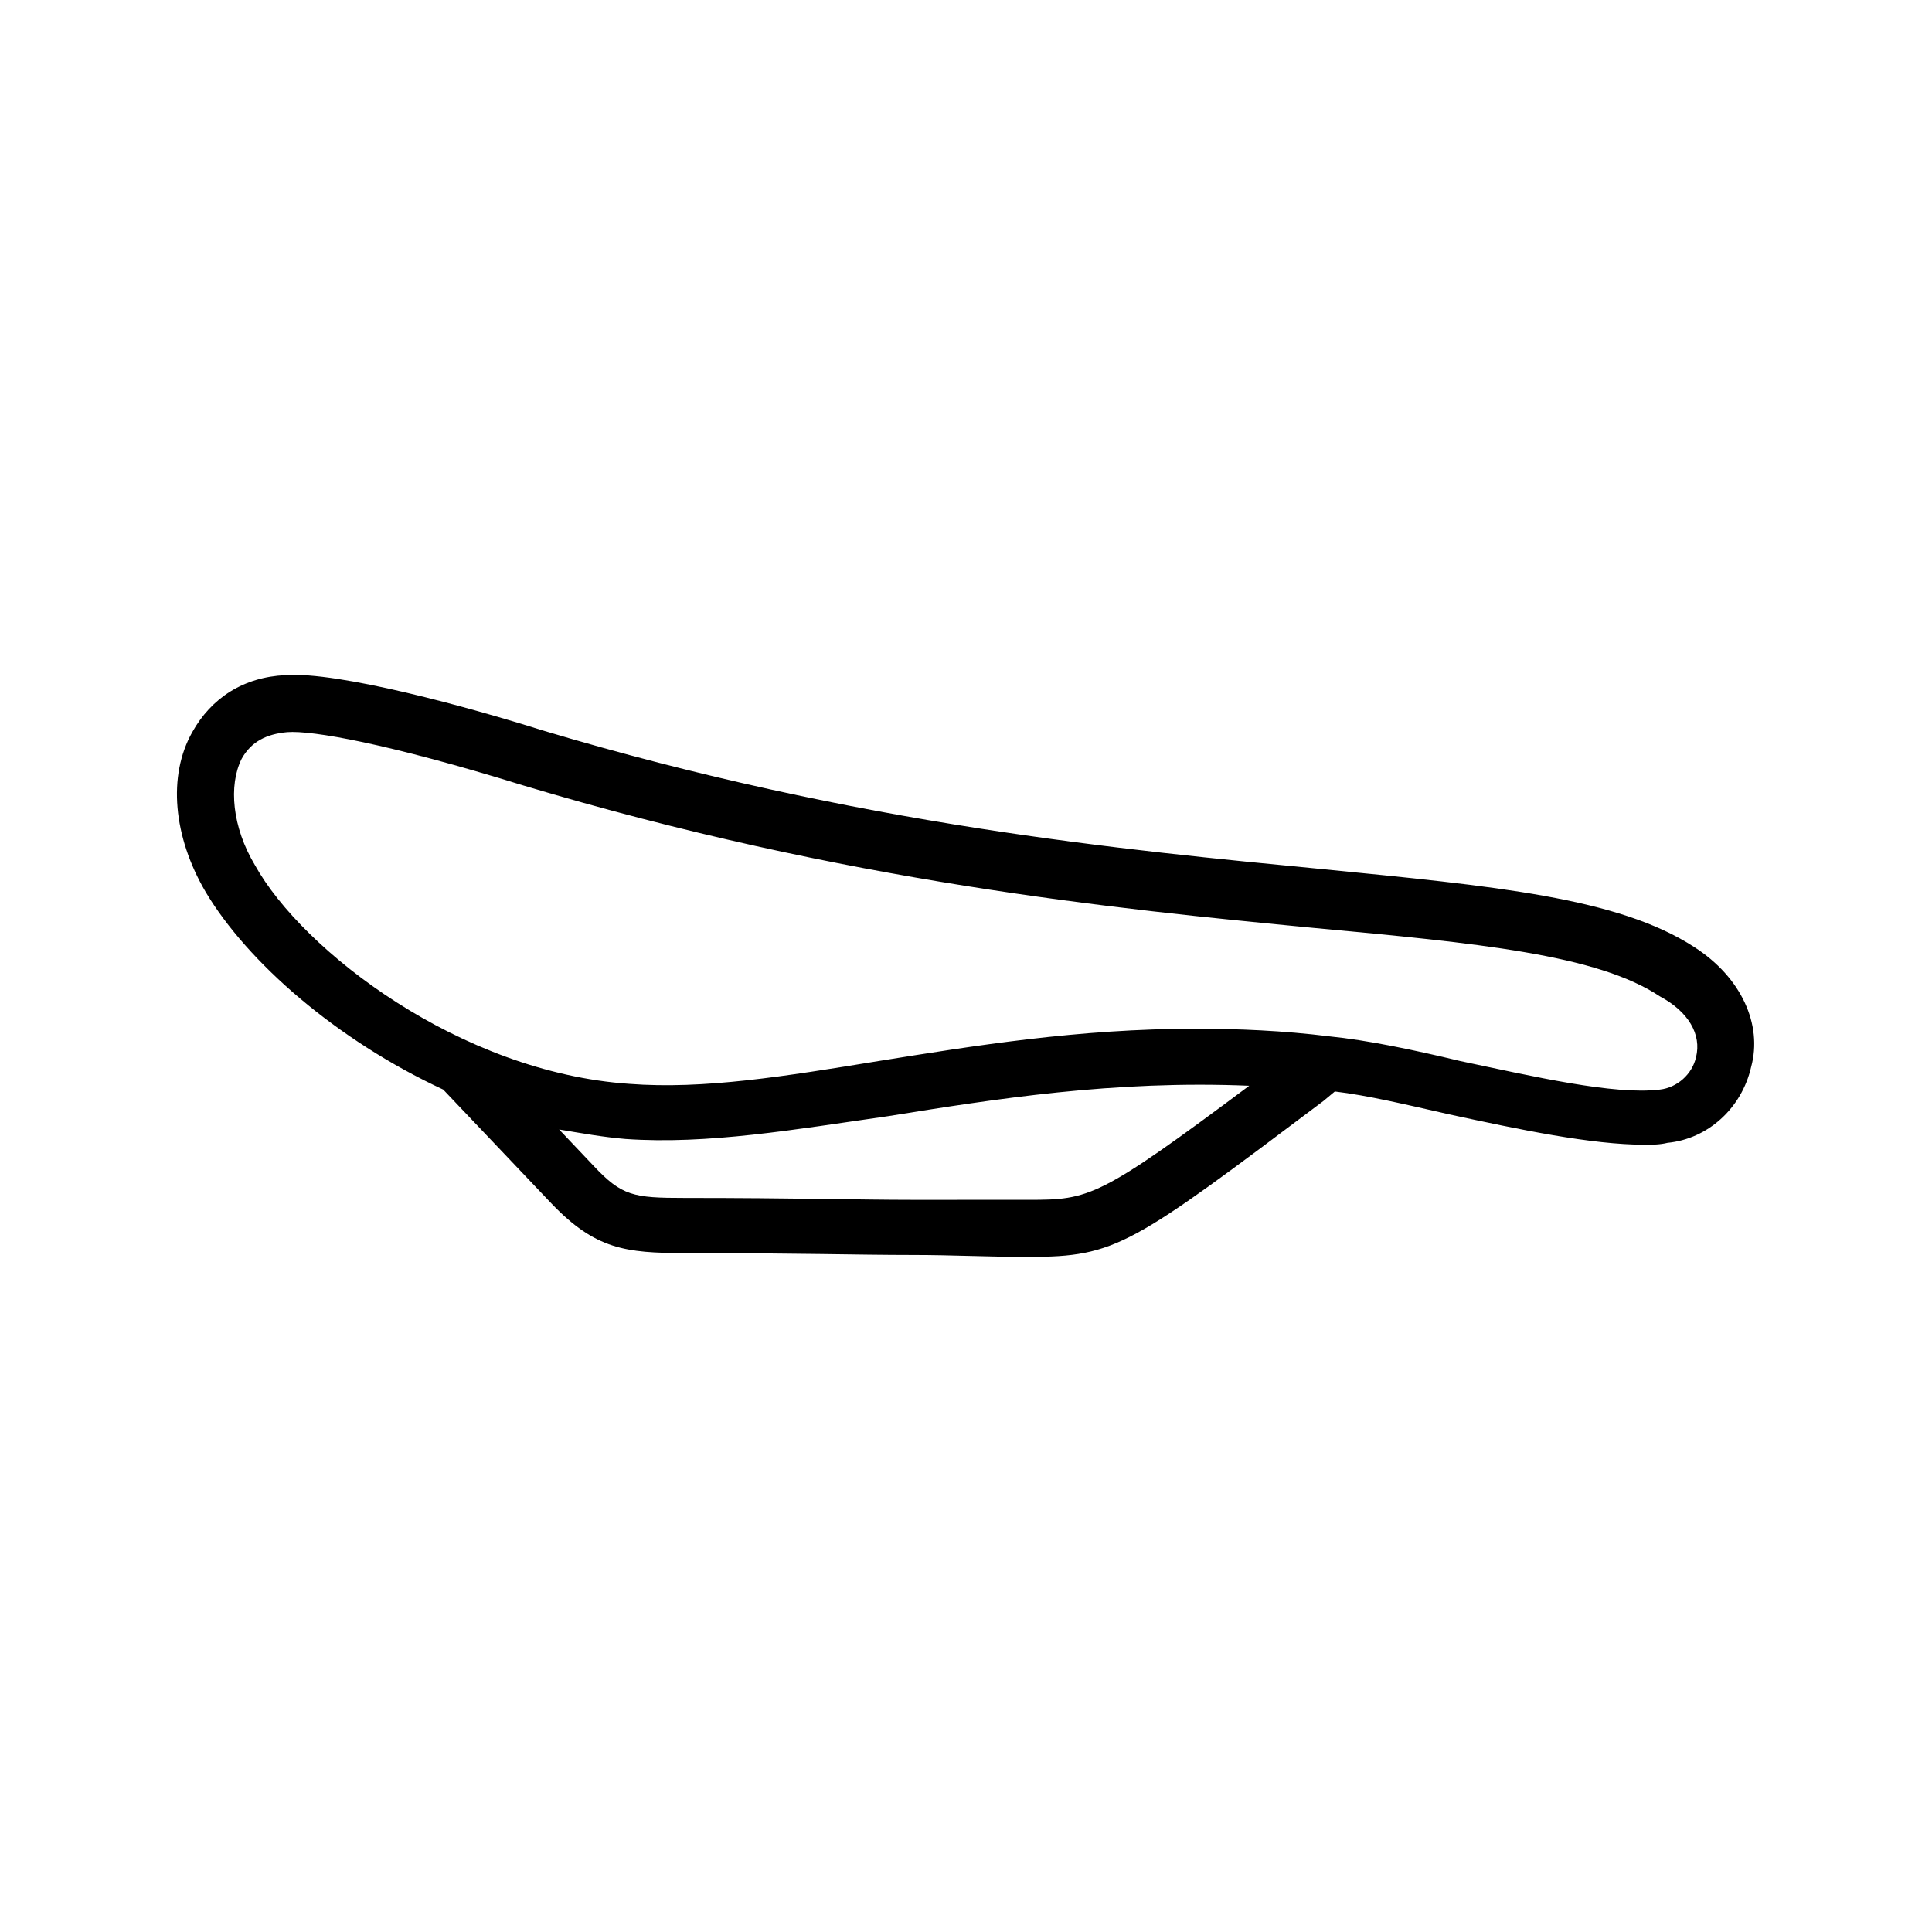 <?xml version="1.0" encoding="UTF-8"?>
<!-- Uploaded to: ICON Repo, www.svgrepo.com, Generator: ICON Repo Mixer Tools -->
<svg fill="#000000" width="800px" height="800px" version="1.1" viewBox="144 144 512 512" xmlns="http://www.w3.org/2000/svg">
 <path d="m592.96 394.96c-20.152-13.098-52.898-16.121-98.746-20.656-51.891-5.039-122.43-11.586-206.56-36.777-19.145-6.047-53.906-15.617-68.016-14.609-11.082 0.504-19.648 6.047-24.688 15.113-6.547 11.586-5.035 27.707 3.531 42.32 11.082 18.641 34.762 39.297 62.977 52.395l28.719 30.23c11.586 12.09 19.648 13.098 35.266 13.098 29.223 0 45.848 0.504 60.457 0.504 10.578 0 19.145 0.504 30.73 0.504 23.176 0 27.207-3.023 78.09-41.312l3.023-2.519c8.566 1.008 19.145 3.527 30.23 6.047 18.641 4.031 37.785 8.062 51.891 8.062 2.016 0 4.031 0 6.047-0.504 10.578-1.008 19.648-9.07 22.168-20.152 3.019-11.086-2.519-23.684-15.117-31.742zm-207.07 67.008c-14.105 0-31.234-0.504-60.457-0.504-13.602 0-16.625-0.504-24.184-8.566l-9.07-9.574c6.047 1.008 11.586 2.016 17.633 2.519 21.664 1.512 44.84-2.519 69.527-6.047 28.215-4.535 59.953-9.574 95.723-8.062-39.801 29.727-42.32 30.23-58.441 30.23-11.586 0.004-20.148 0.004-30.73 0.004zm207.57-37.789c-1.008 4.535-5.039 8.062-9.574 8.566-12.09 1.512-33.754-3.527-52.898-7.559-12.594-3.023-24.688-5.543-34.762-6.551-12.09-1.512-24.184-2.016-35.266-2.016-31.234 0-58.945 4.535-84.137 8.566-24.688 4.031-46.352 7.559-66 6.047-44.84-3.023-86.656-35.266-99.25-57.938-6.047-10.078-7.055-21.16-3.527-28.215 2.519-4.535 6.551-6.551 12.09-7.055 6.551-0.504 26.703 3.023 62.473 14.105 85.648 25.695 157.19 32.746 209.59 37.785 43.328 4.031 75.066 7.055 91.691 18.137 7.559 4.035 11.086 10.082 9.574 16.125z"/>
</svg>
